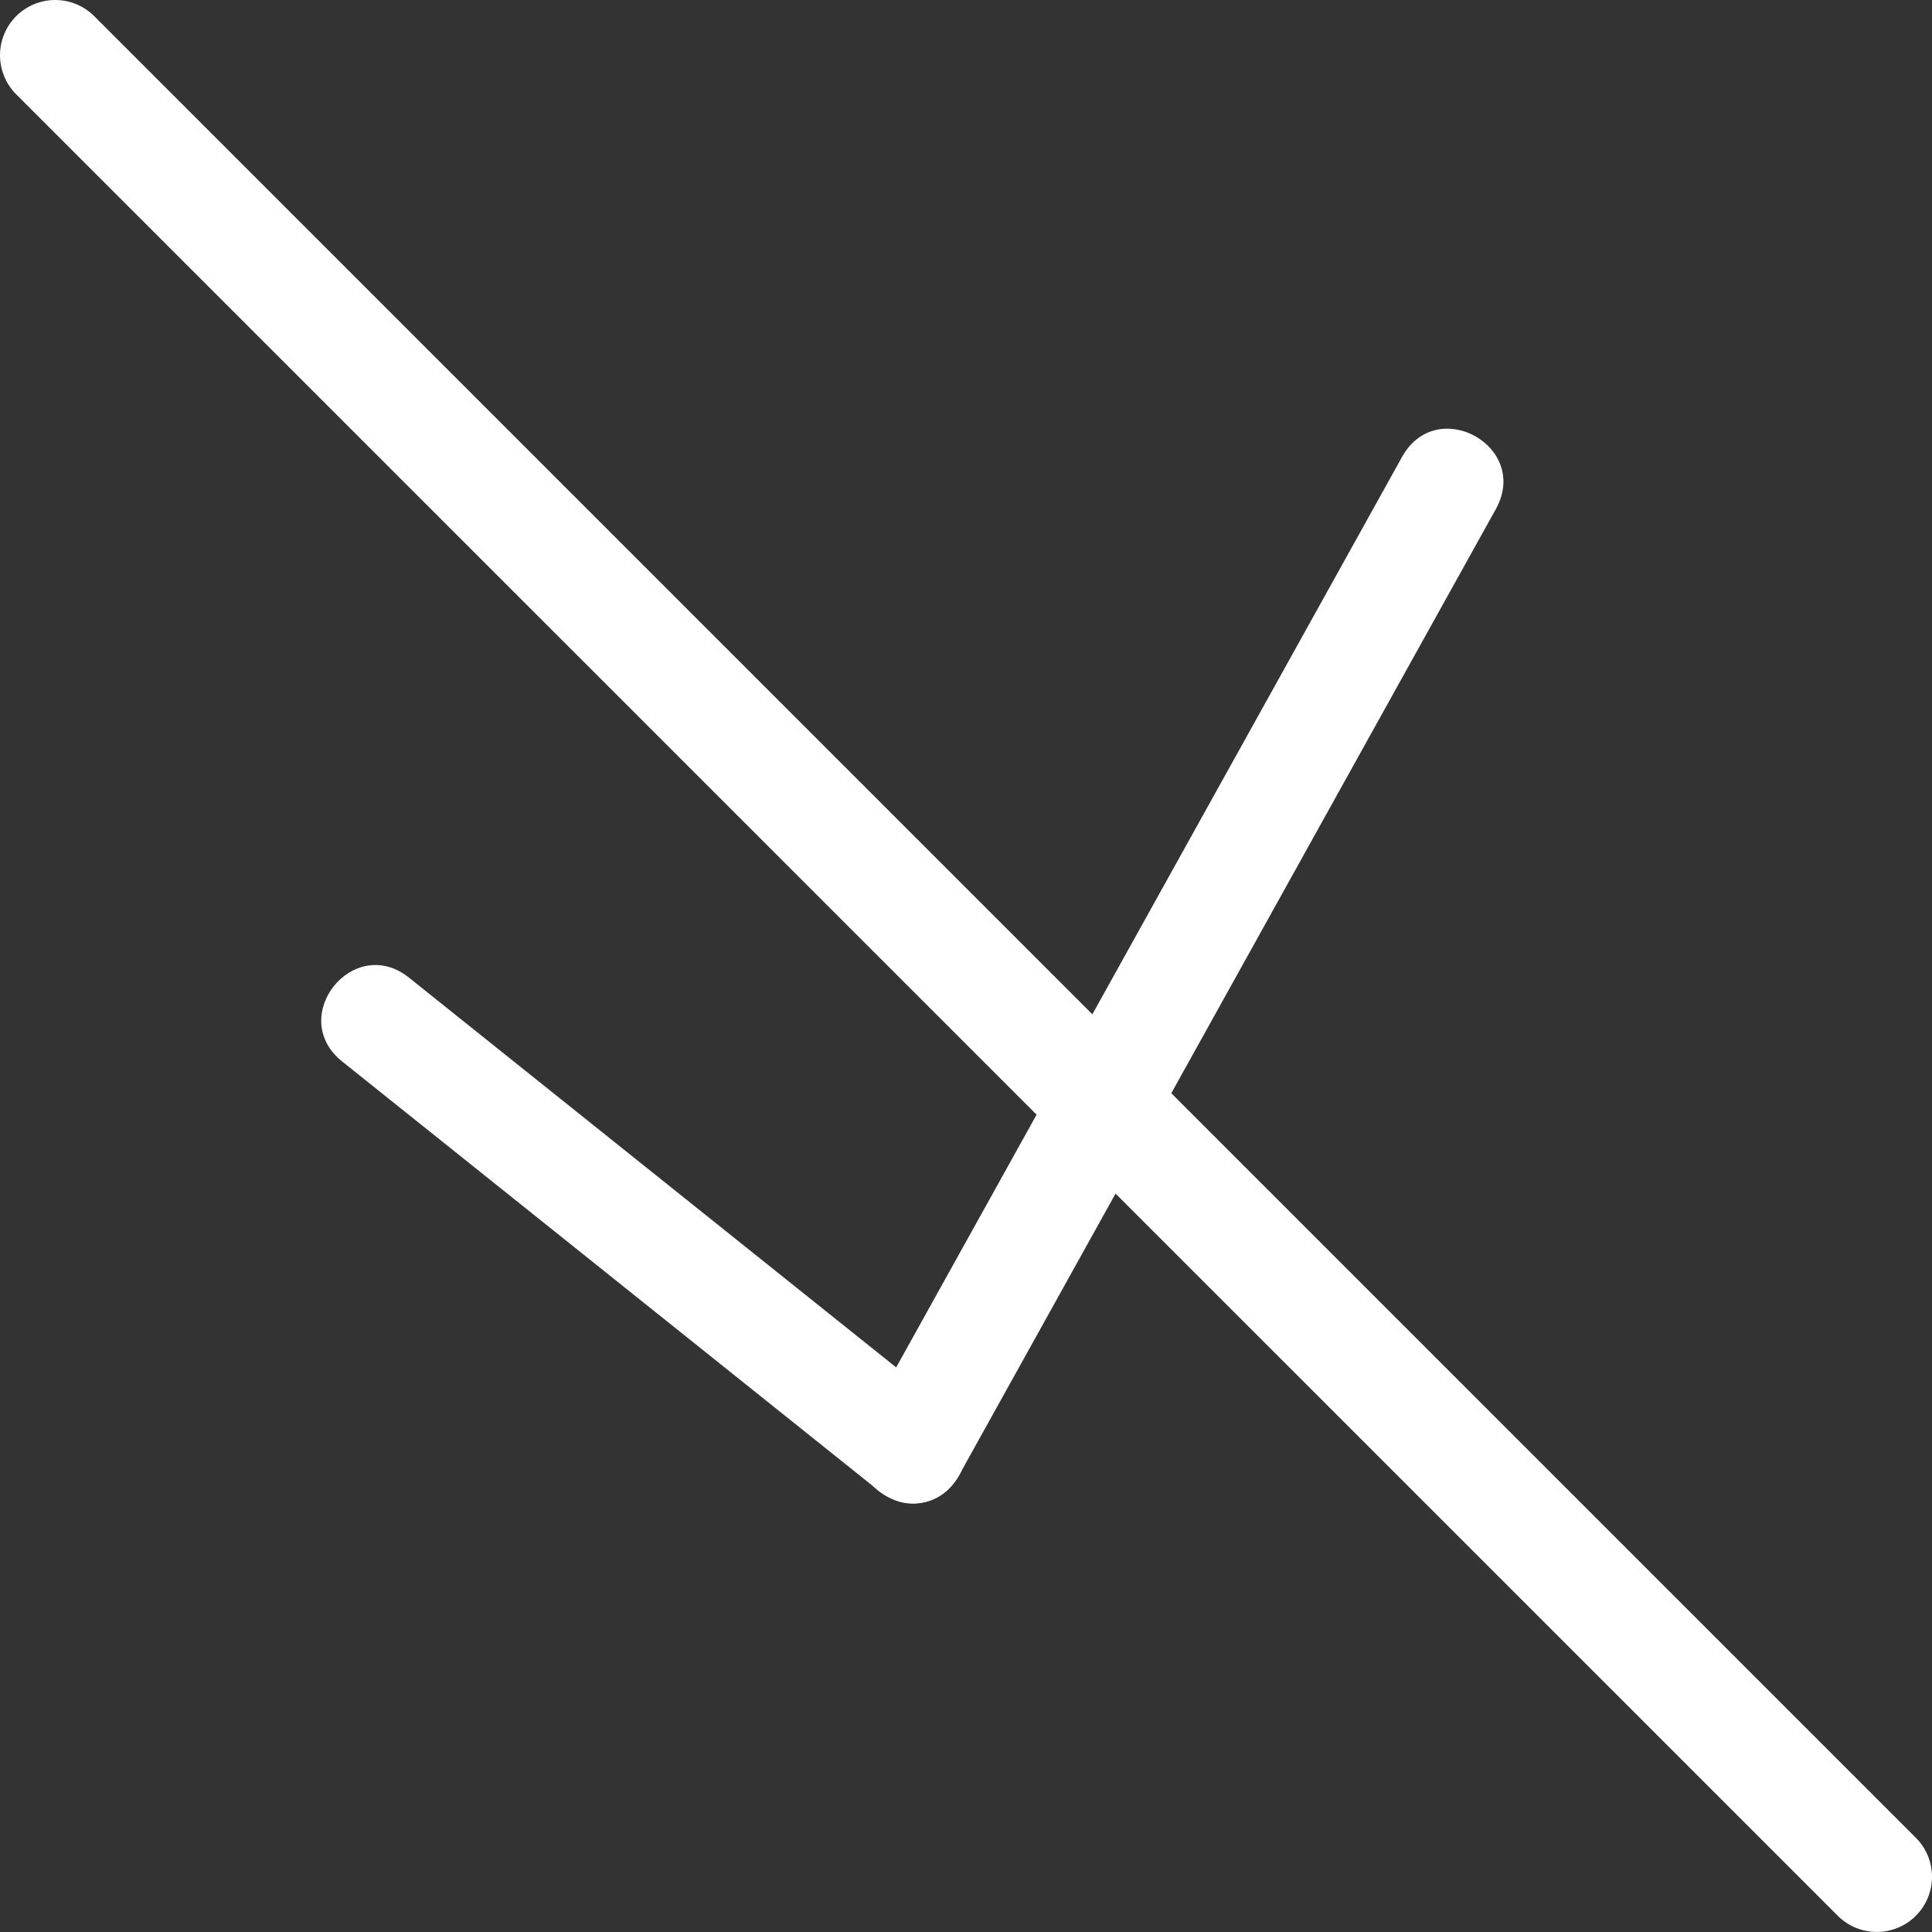 <?xml version="1.0" encoding="UTF-8"?> <svg xmlns="http://www.w3.org/2000/svg" width="29" height="29" viewBox="0 0 29 29" fill="none"><rect x="0" y="0" width="29" height="29" fill="#333333" stroke="none"/><path d="M22.453 7.642L14.397 22.142C13.875 23.081 12.467 22.298 12.989 21.358L21.045 6.859C21.567 5.919 22.975 6.702 22.453 7.642Z" fill="white"></path><path d="M6.142 14.677L14.198 21.122C15.036 21.792 14.03 23.05 13.193 22.378L5.137 15.934C4.299 15.264 5.304 14.005 6.142 14.677ZM0.242 1.415C0.087 1.259 -0 1.048 1.96031e-07 0.828C0 0.609 0.088 0.398 0.243 0.242C0.399 0.087 0.61 -2.88031e-05 0.829 0C1.049 0 1.26 0.088 1.415 0.243L28.757 27.585C28.913 27.741 29 27.951 29 28.171C29 28.391 28.913 28.601 28.757 28.757C28.602 28.912 28.391 28.999 28.172 28.999C27.952 28.999 27.741 28.912 27.586 28.757L0.242 1.415Z" fill="white"></path></svg> 